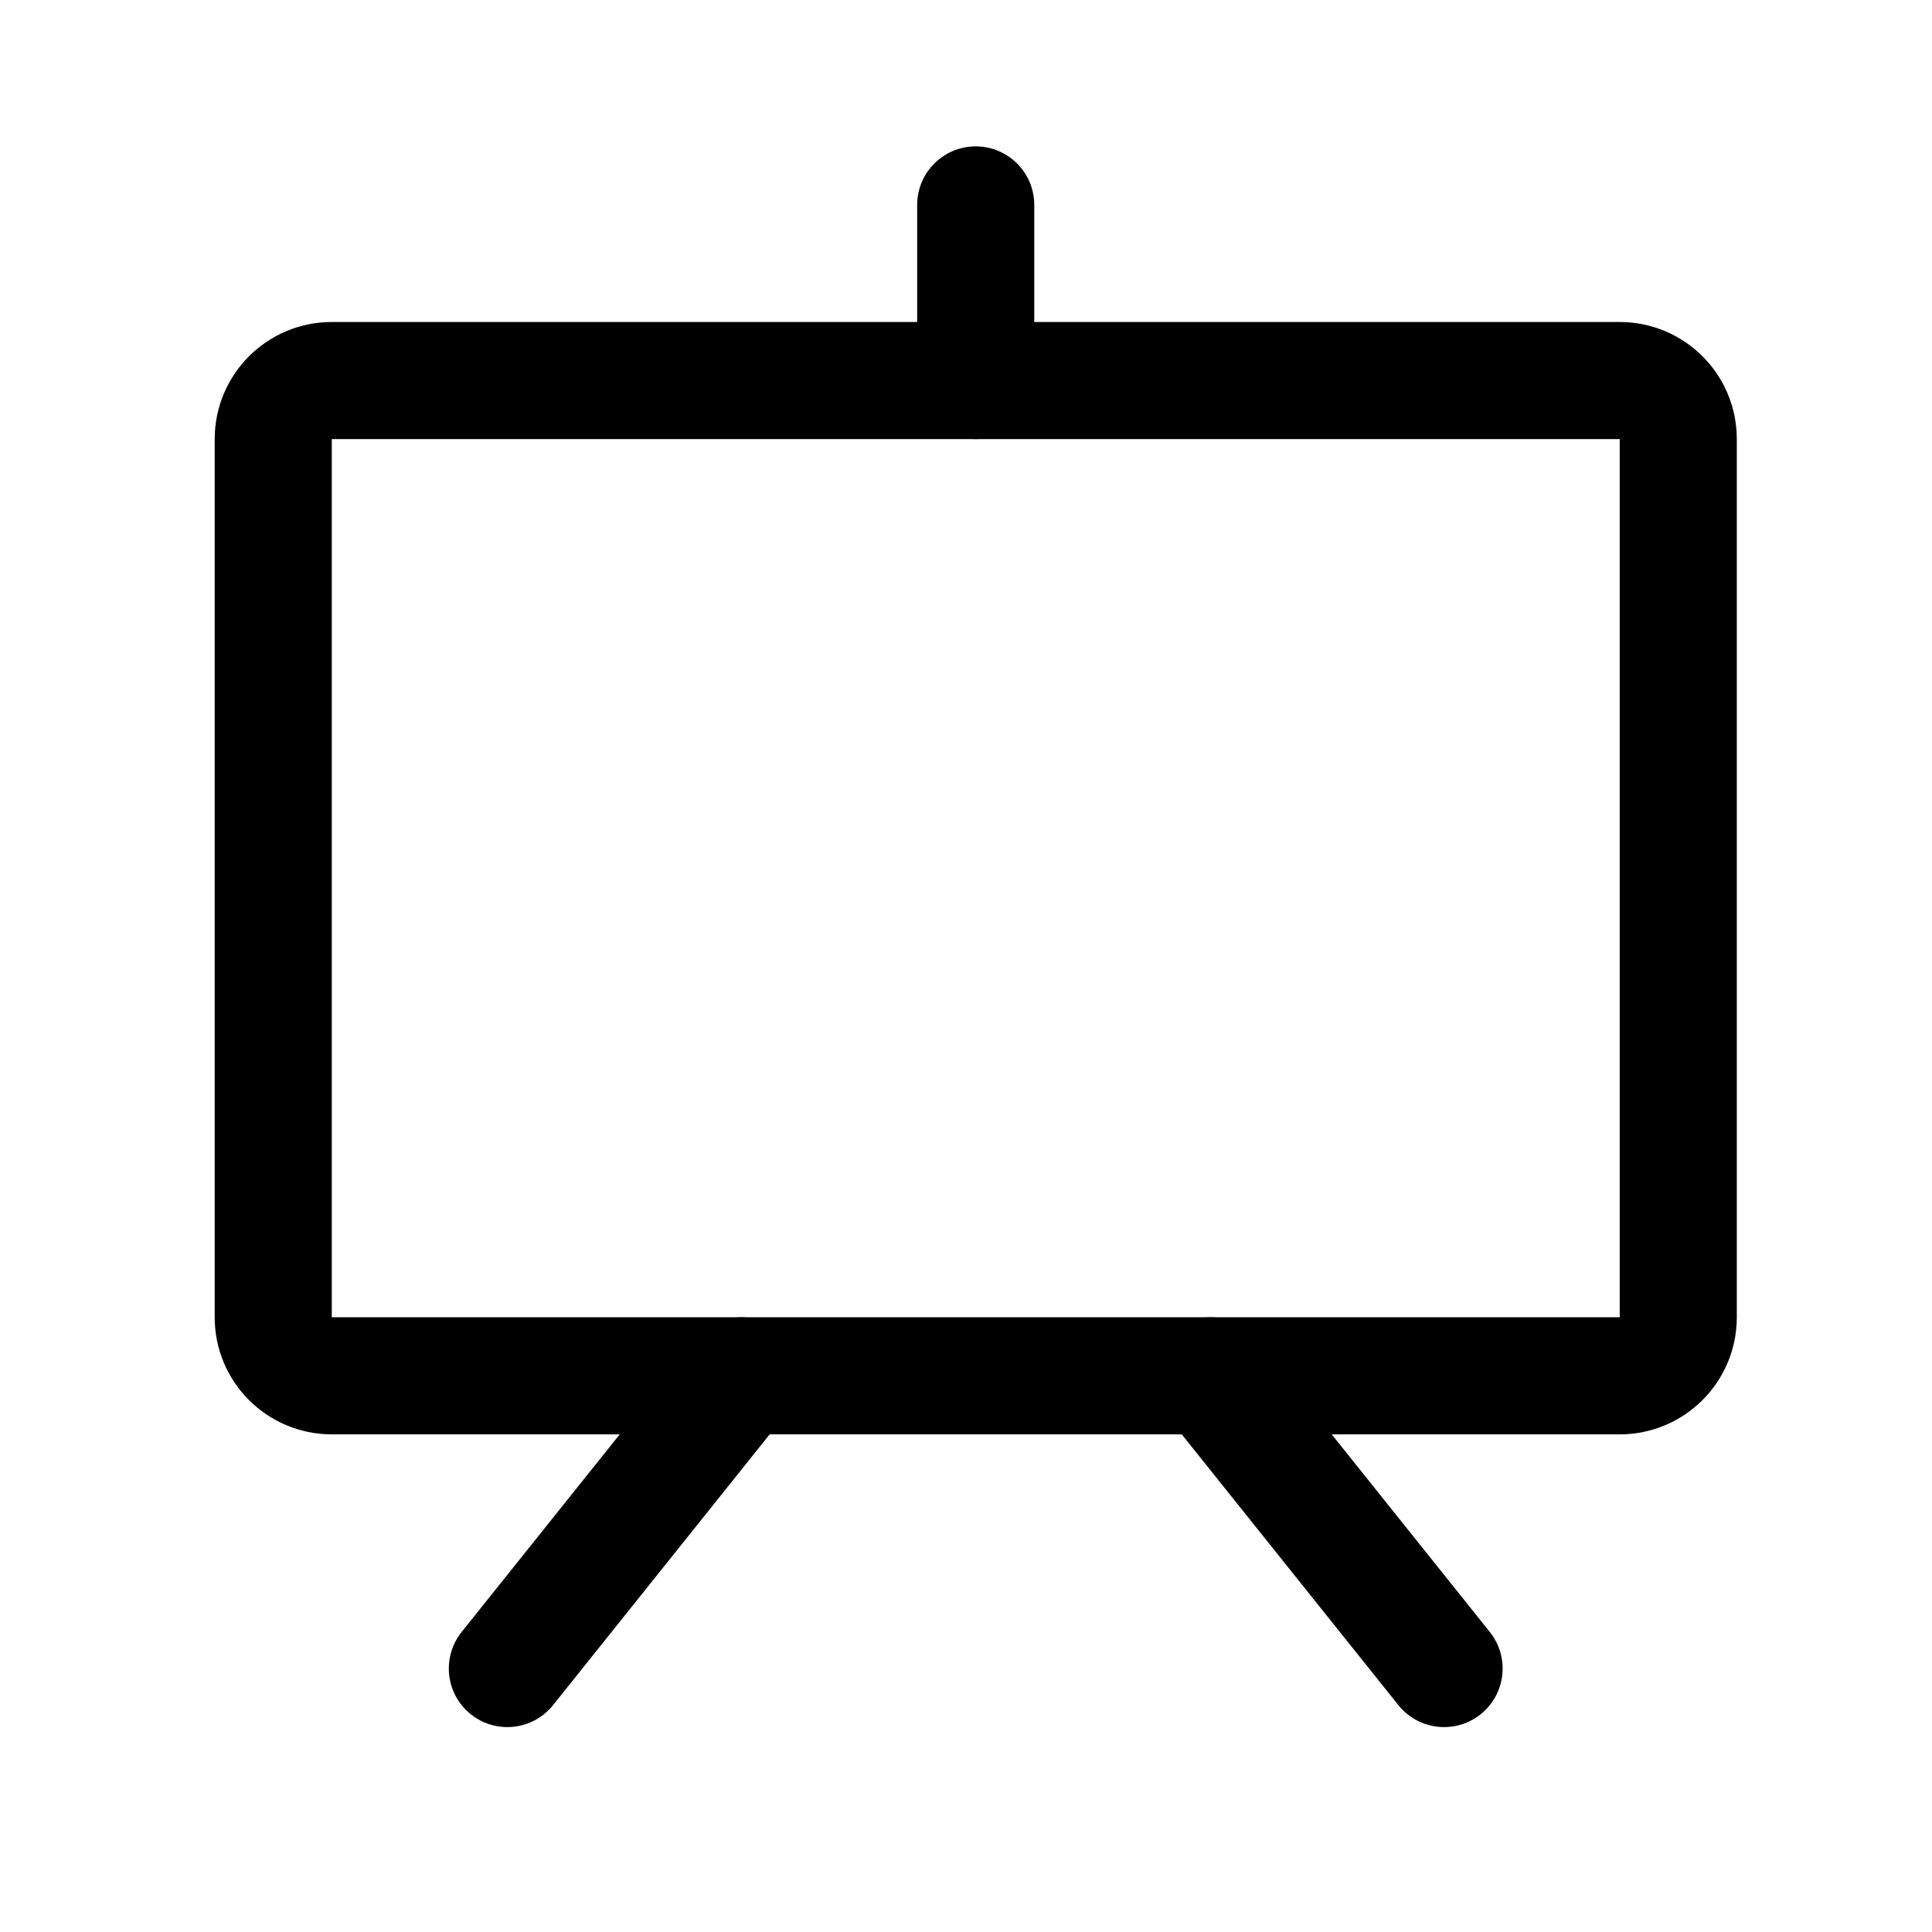<svg width="33" height="33" viewBox="0 0 33 33" fill="none" xmlns="http://www.w3.org/2000/svg">
<path d="M27.666 6.5H5.667C5.114 6.5 4.667 6.948 4.667 7.5V22.5C4.667 23.052 5.114 23.5 5.667 23.5H27.666C28.219 23.5 28.666 23.052 28.666 22.5V7.5C28.666 6.948 28.219 6.5 27.666 6.5Z" stroke="black" stroke-width="2" stroke-linecap="round" stroke-linejoin="round"/>
<path d="M20.666 23.5L24.666 28.5" stroke="black" stroke-width="2" stroke-linecap="round" stroke-linejoin="round"/>
<path d="M12.666 23.5L8.666 28.5" stroke="black" stroke-width="2" stroke-linecap="round" stroke-linejoin="round"/>
<path d="M16.666 6.5V3.5" stroke="black" stroke-width="2" stroke-linecap="round" stroke-linejoin="round"/>
</svg>
